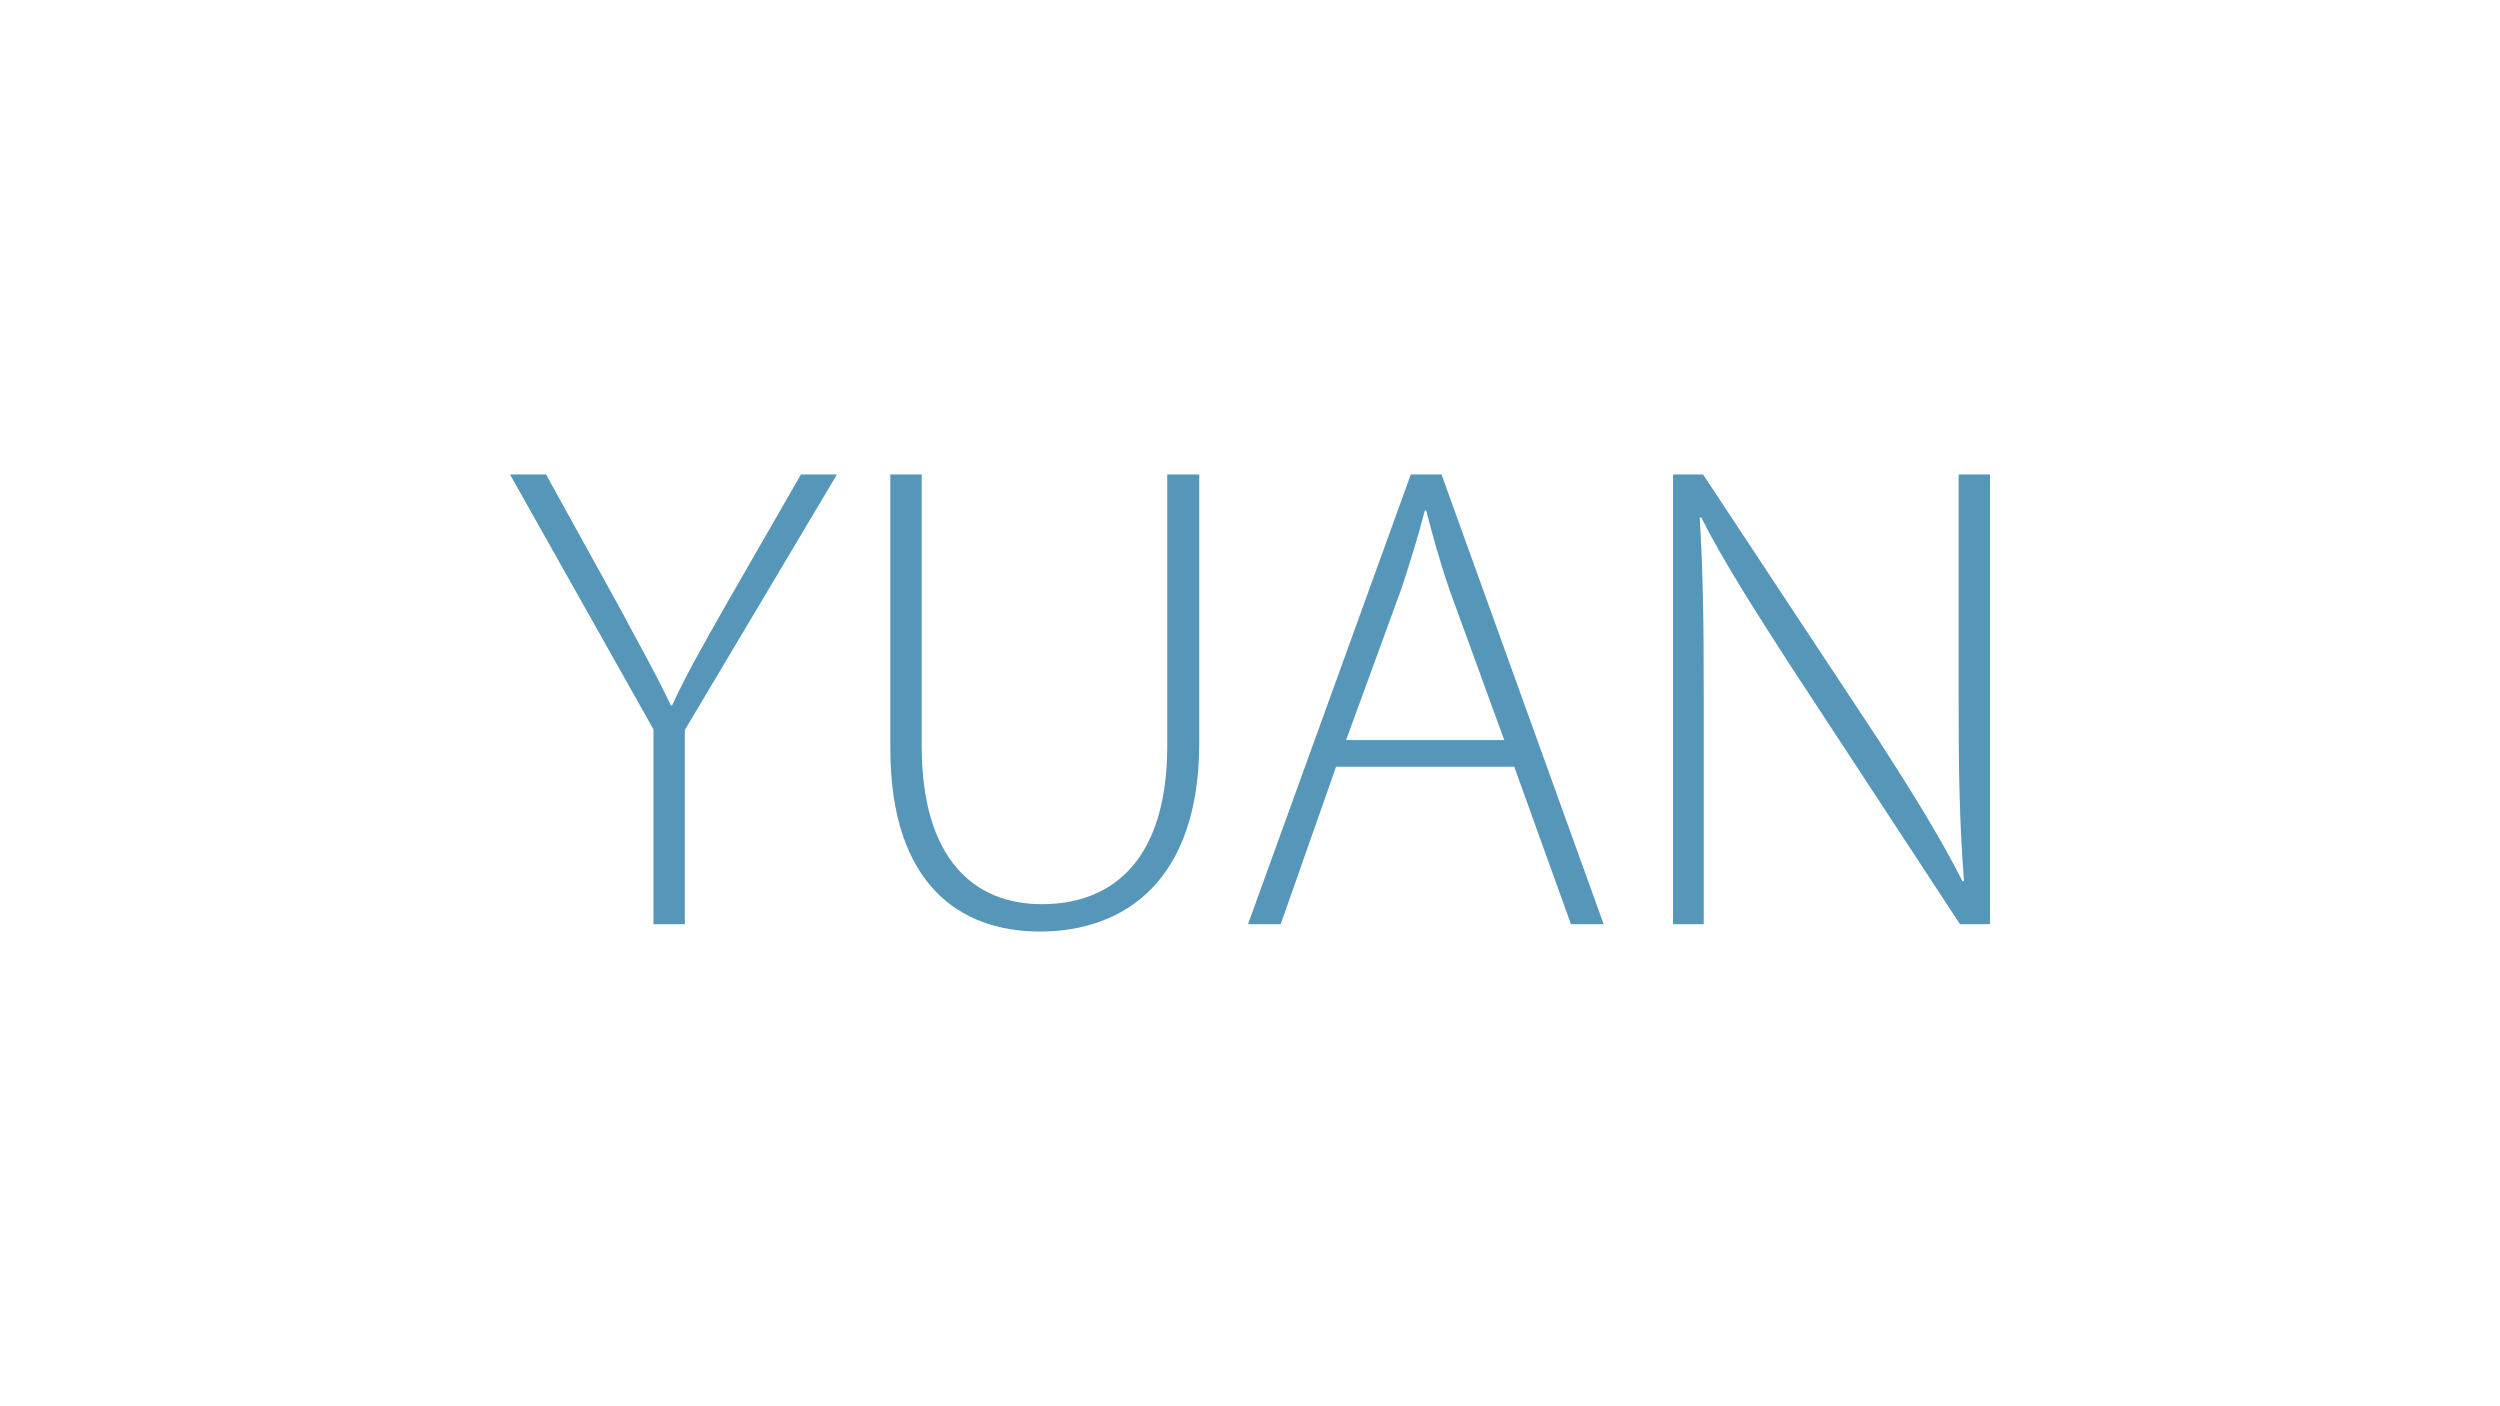 <?xml version="1.0" encoding="UTF-8"?>
<svg id="EXAMPLES_TURN_OFF_" data-name="EXAMPLES (TURN OFF)" xmlns="http://www.w3.org/2000/svg" viewBox="0 0 1250 703">
  <defs>
    <style>
      .cls-1 {
        fill: #5697b9;
      }
    </style>
  </defs>
  <path class="cls-1" d="M326.73,462.1v-97.42l-71.73-127.45h18.02l37.03,67.06c9.34,17.68,17.68,32.03,25.36,48.38h.67c7.01-15.35,16.01-31.03,26.02-48.71l38.37-66.73h18.02l-76.07,127.78v97.09h-15.68Z"/>
  <path class="cls-1" d="M460.85,237.23v135.79c0,57.05,26.69,79.07,60.05,79.07,37.03,0,62.72-24.02,62.72-79.07v-135.79h16.01v134.12c0,69.06-37.37,94.42-79.74,94.42-39.37,0-74.73-23.02-74.73-91.75v-136.79h15.68Z"/>
  <path class="cls-1" d="M668.04,383.36l-27.69,78.74h-16.35l81.41-224.87h15.35l81.07,224.87h-16.35l-28.36-78.74h-89.08ZM752.12,370.02l-27.36-75.07c-5.34-15.68-8.34-27.02-11.68-39.7h-.67c-3.34,13.01-7.01,24.69-11.68,39.04l-27.69,75.74h79.07Z"/>
  <path class="cls-1" d="M836.52,462.1v-224.87h15.01l87.75,132.79c18.02,28.03,31.03,49.04,42.04,70.73l.67-.33c-2.34-30.36-2.67-56.05-2.67-91.42v-111.77h15.68v224.87h-15.01l-85.74-130.79c-16.68-26.02-32.03-49.71-43.71-72.73l-.67.33c1.67,27.69,2,52.05,2,89.42v113.77h-15.35Z"/>
</svg>